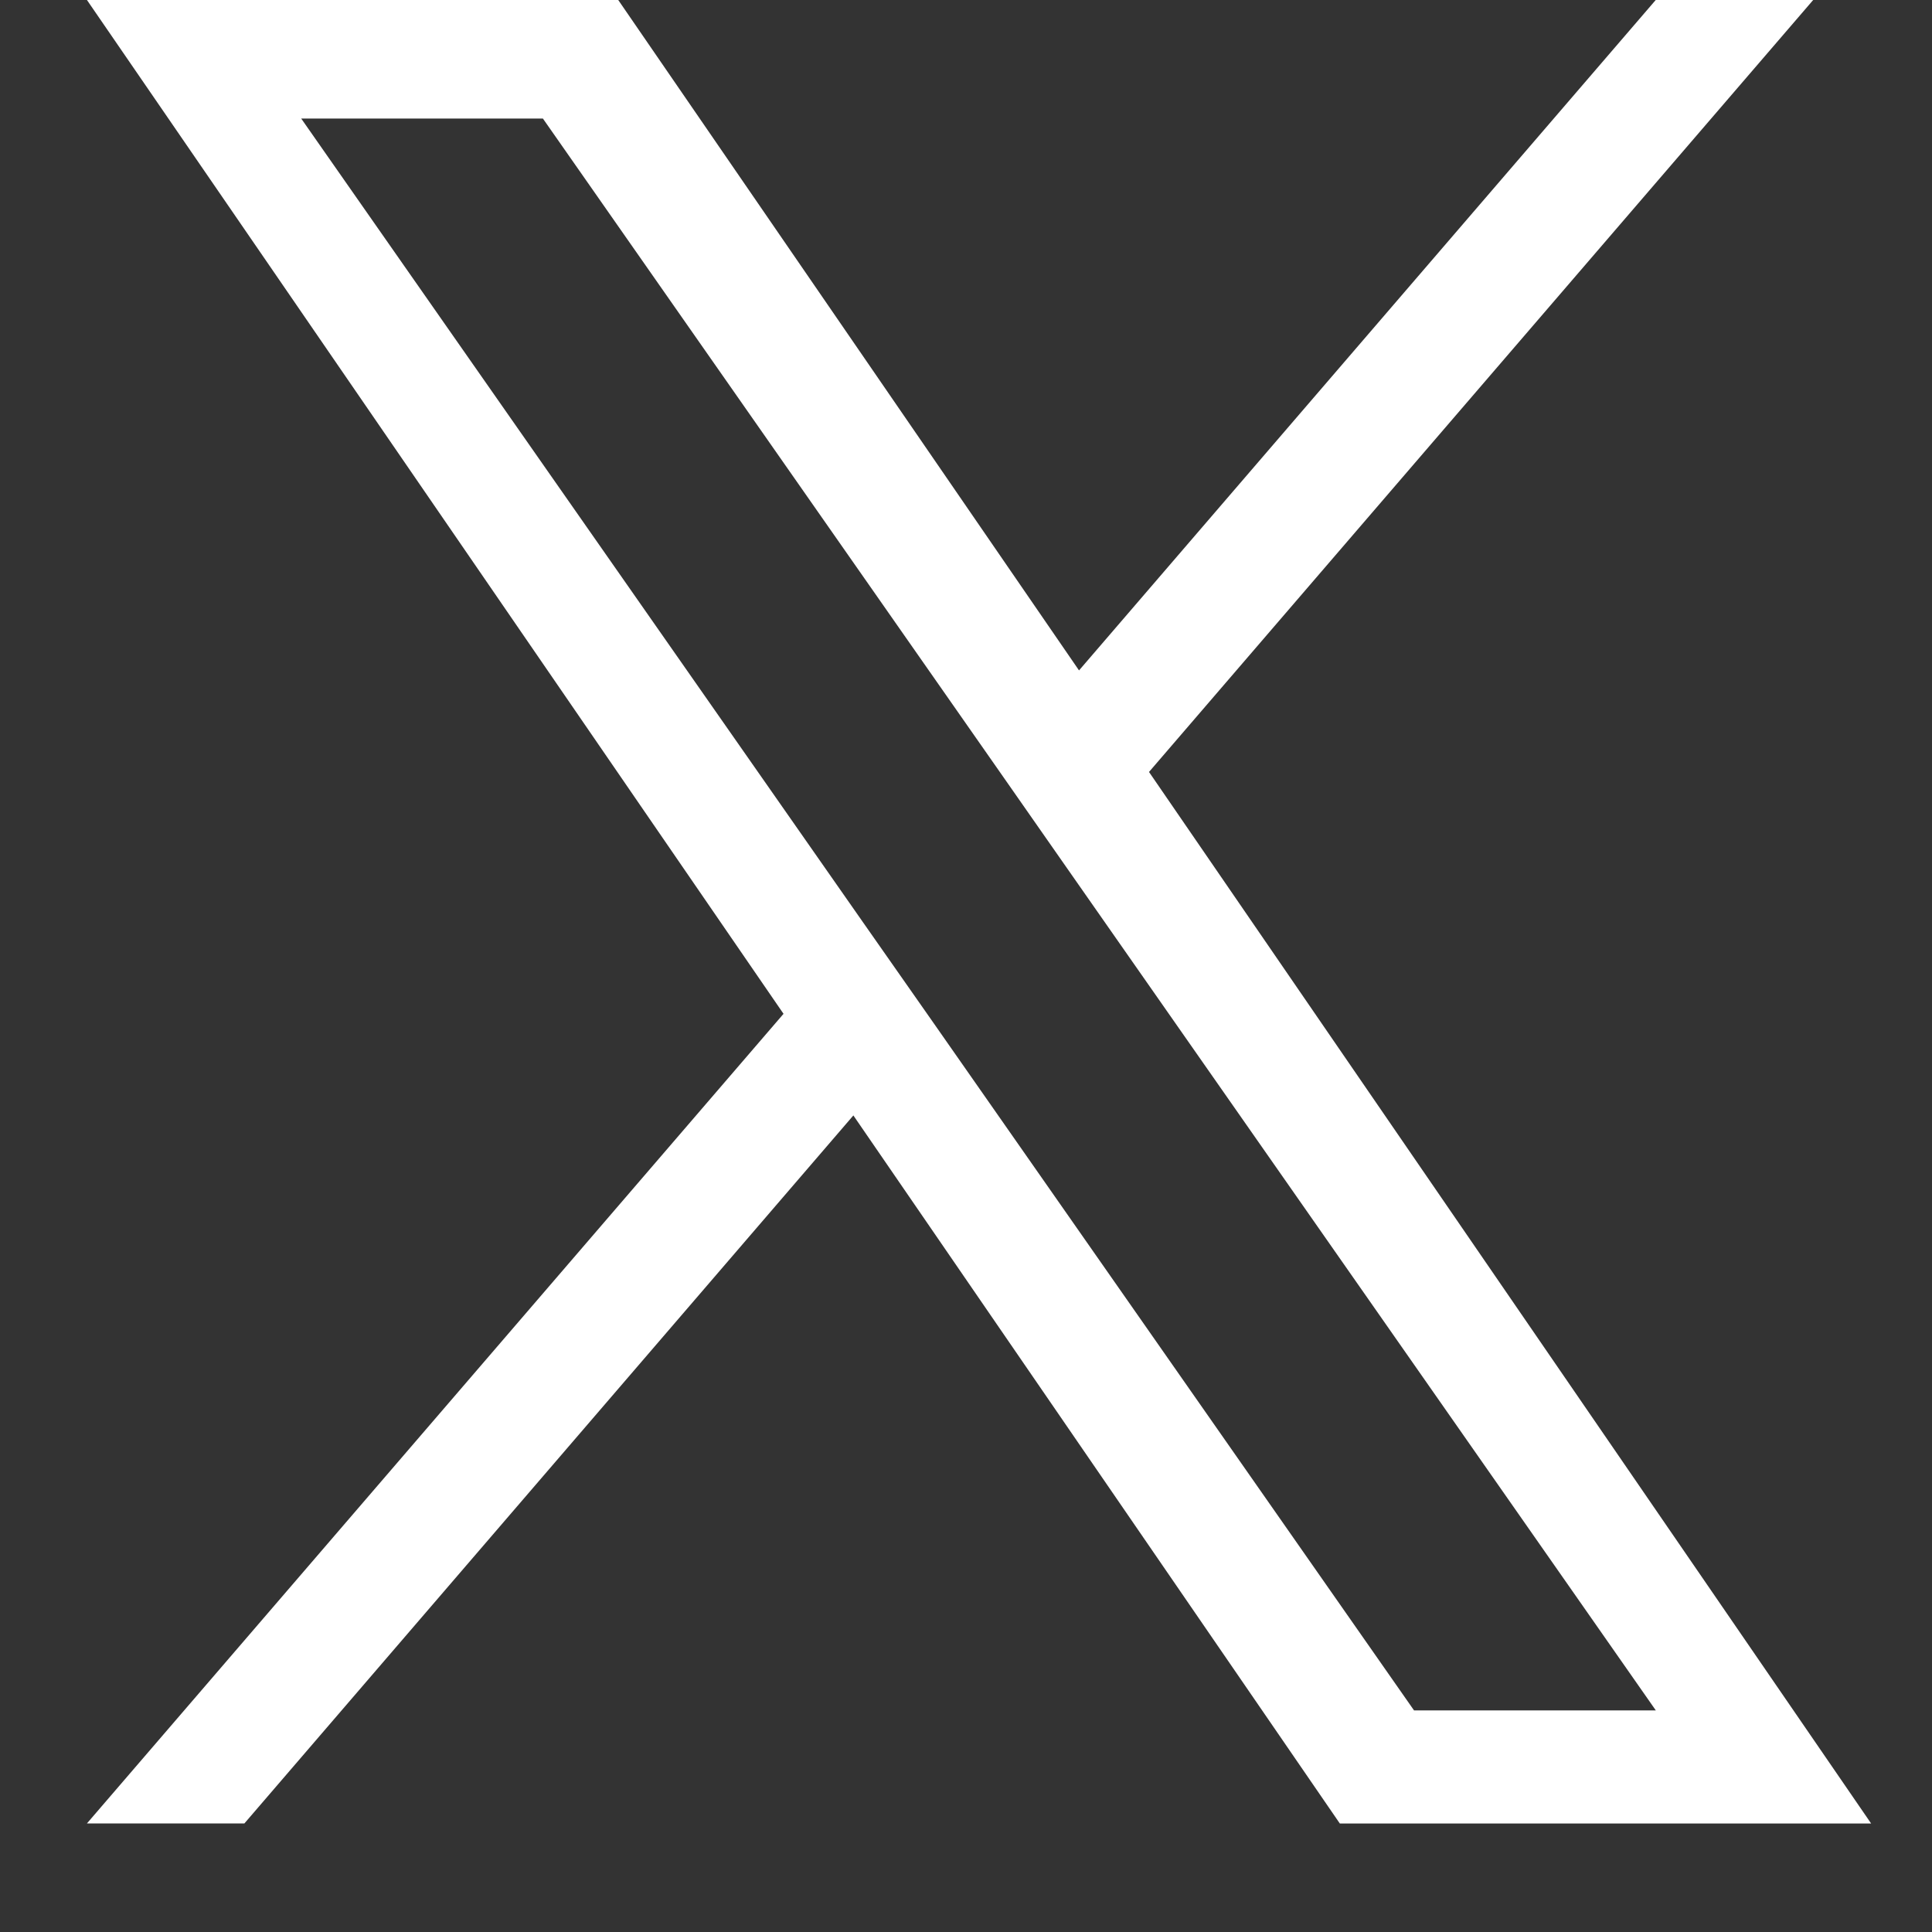 <svg xmlns="http://www.w3.org/2000/svg" width="20" height="20" fill="none" viewBox="0 0 20 20">
  <rect x="0" y="0" width="20" height="20" fill="#333333" stroke="none"/>
  <g clip-path="url(#a)">
    <path fill="#fff" d="M11.893 7.993 18.77 0h-1.63l-5.97 6.94L6.4 0H.9l7.211 10.495L.9 18.876h1.63l6.304-7.329 5.036 7.33h5.5L11.895 7.992Zm-2.231 2.594L8.93 9.542 3.118 1.227H5.62l4.692 6.71.73 1.045 6.099 8.724h-2.503l-4.976-7.119Z"/>
  </g>
  <defs>
    <clipPath id="a">
      <path fill="#fff" d="M.901 0h18.471v19.35H.901z"/>
    </clipPath>
  </defs>
</svg>
